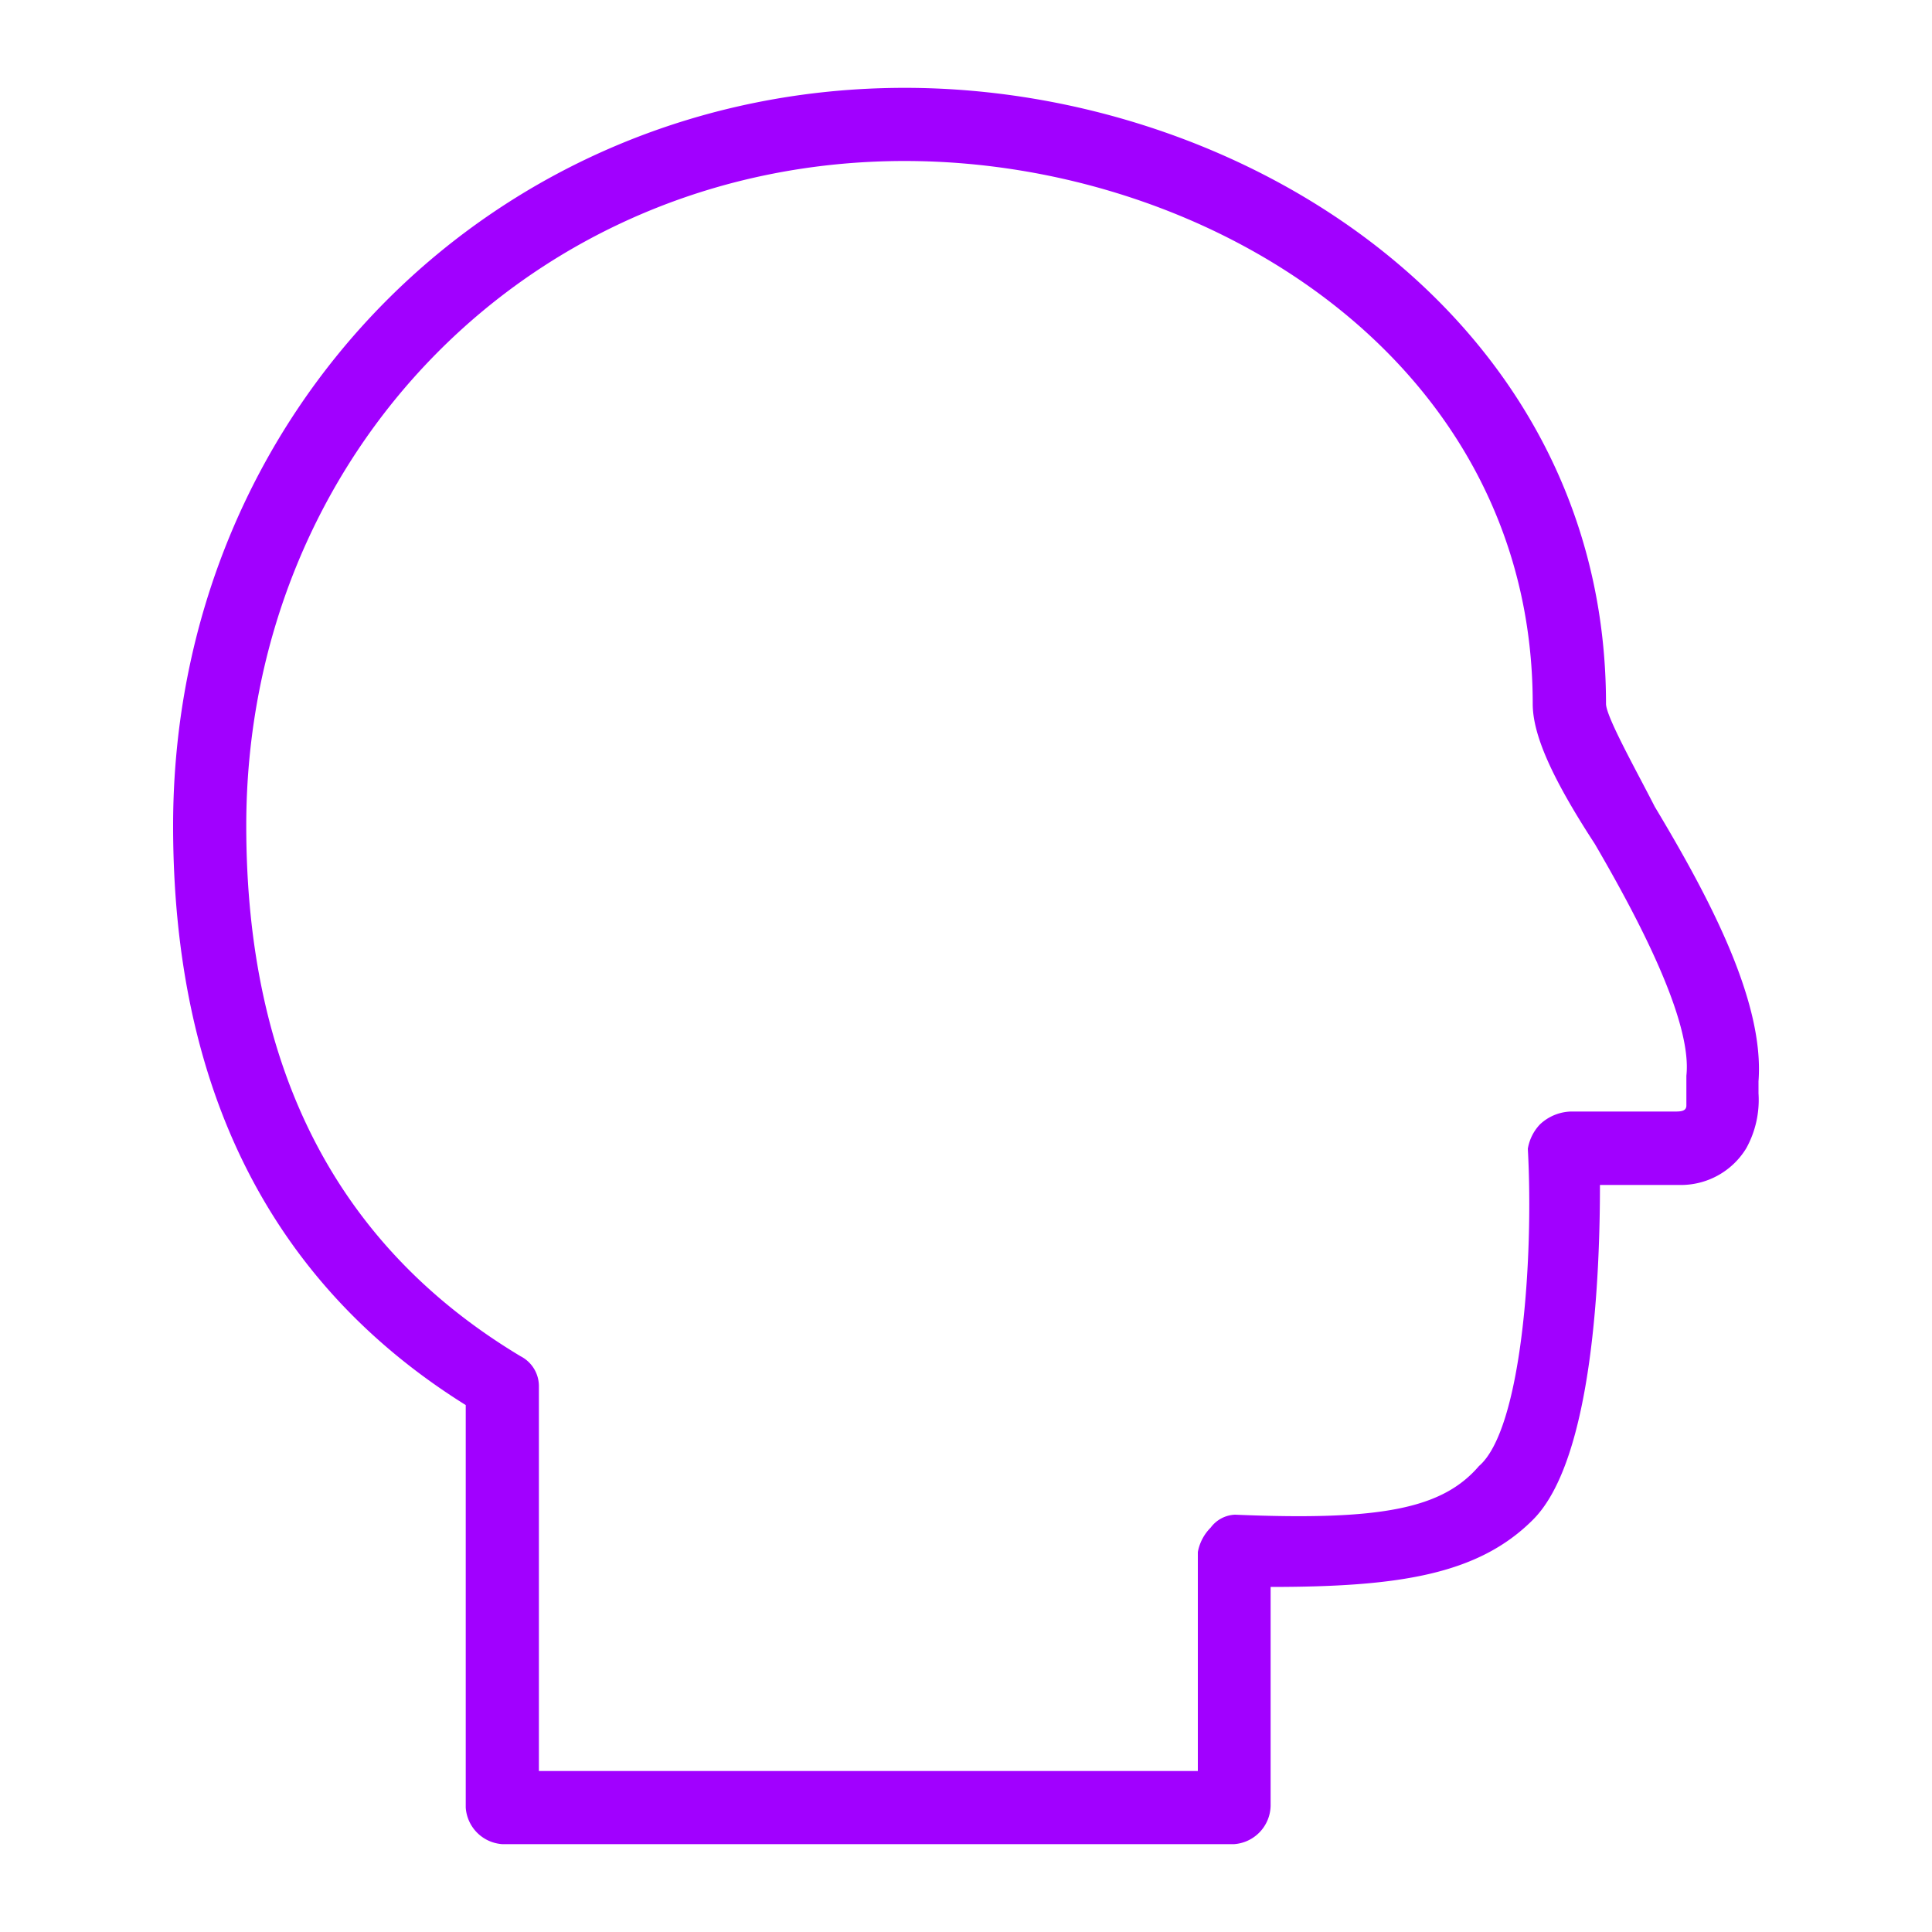 <svg id="Layer_1" data-name="Layer 1" xmlns="http://www.w3.org/2000/svg" viewBox="0 0 150 150"><defs><style>.cls-1{fill:#a100ff;fill-rule:evenodd;}</style></defs><path class="cls-1" d="M41.84,137.5H93v-17a3.6,3.6,0,0,1,1-1.9,2.47,2.47,0,0,1,1.89-1c11.36.48,16.1-.47,18.94-3.78,3.31-2.84,4.26-16.1,3.79-24.63a3.59,3.59,0,0,1,.94-1.89,3.65,3.65,0,0,1,2.37-1h8.05c.47,0,.95,0,.95-.47V83.52c.47-4.26-3.79-12.31-7.11-18C120.43,60.32,119,57,119,54.64,119,28.12,93.92,12.5,70.25,12.5c-28.88,0-51.13,22.73-51.13,51.61q0,28.41,21.3,41.19a2.61,2.61,0,0,1,1.42,2.37Zm54,5.68H39a3.05,3.05,0,0,1-2.84-2.84V109.09C21,99.62,13.44,84.47,13.44,64.11c0-32.2,25.09-57.29,56.81-57.29,26.51,0,54.44,18,54.44,47.82,0,1,2.37,5.21,3.79,8,4.26,7.1,8.52,15.15,8.05,21.31v.94a7.76,7.76,0,0,1-.95,4.26,5.94,5.94,0,0,1-5.21,2.85h-6.15c0,6.62-.48,21.3-5.21,26-4.26,4.26-10.42,5.21-20.36,5.21v17A3.05,3.05,0,0,1,95.81,143.18Z"/></svg>